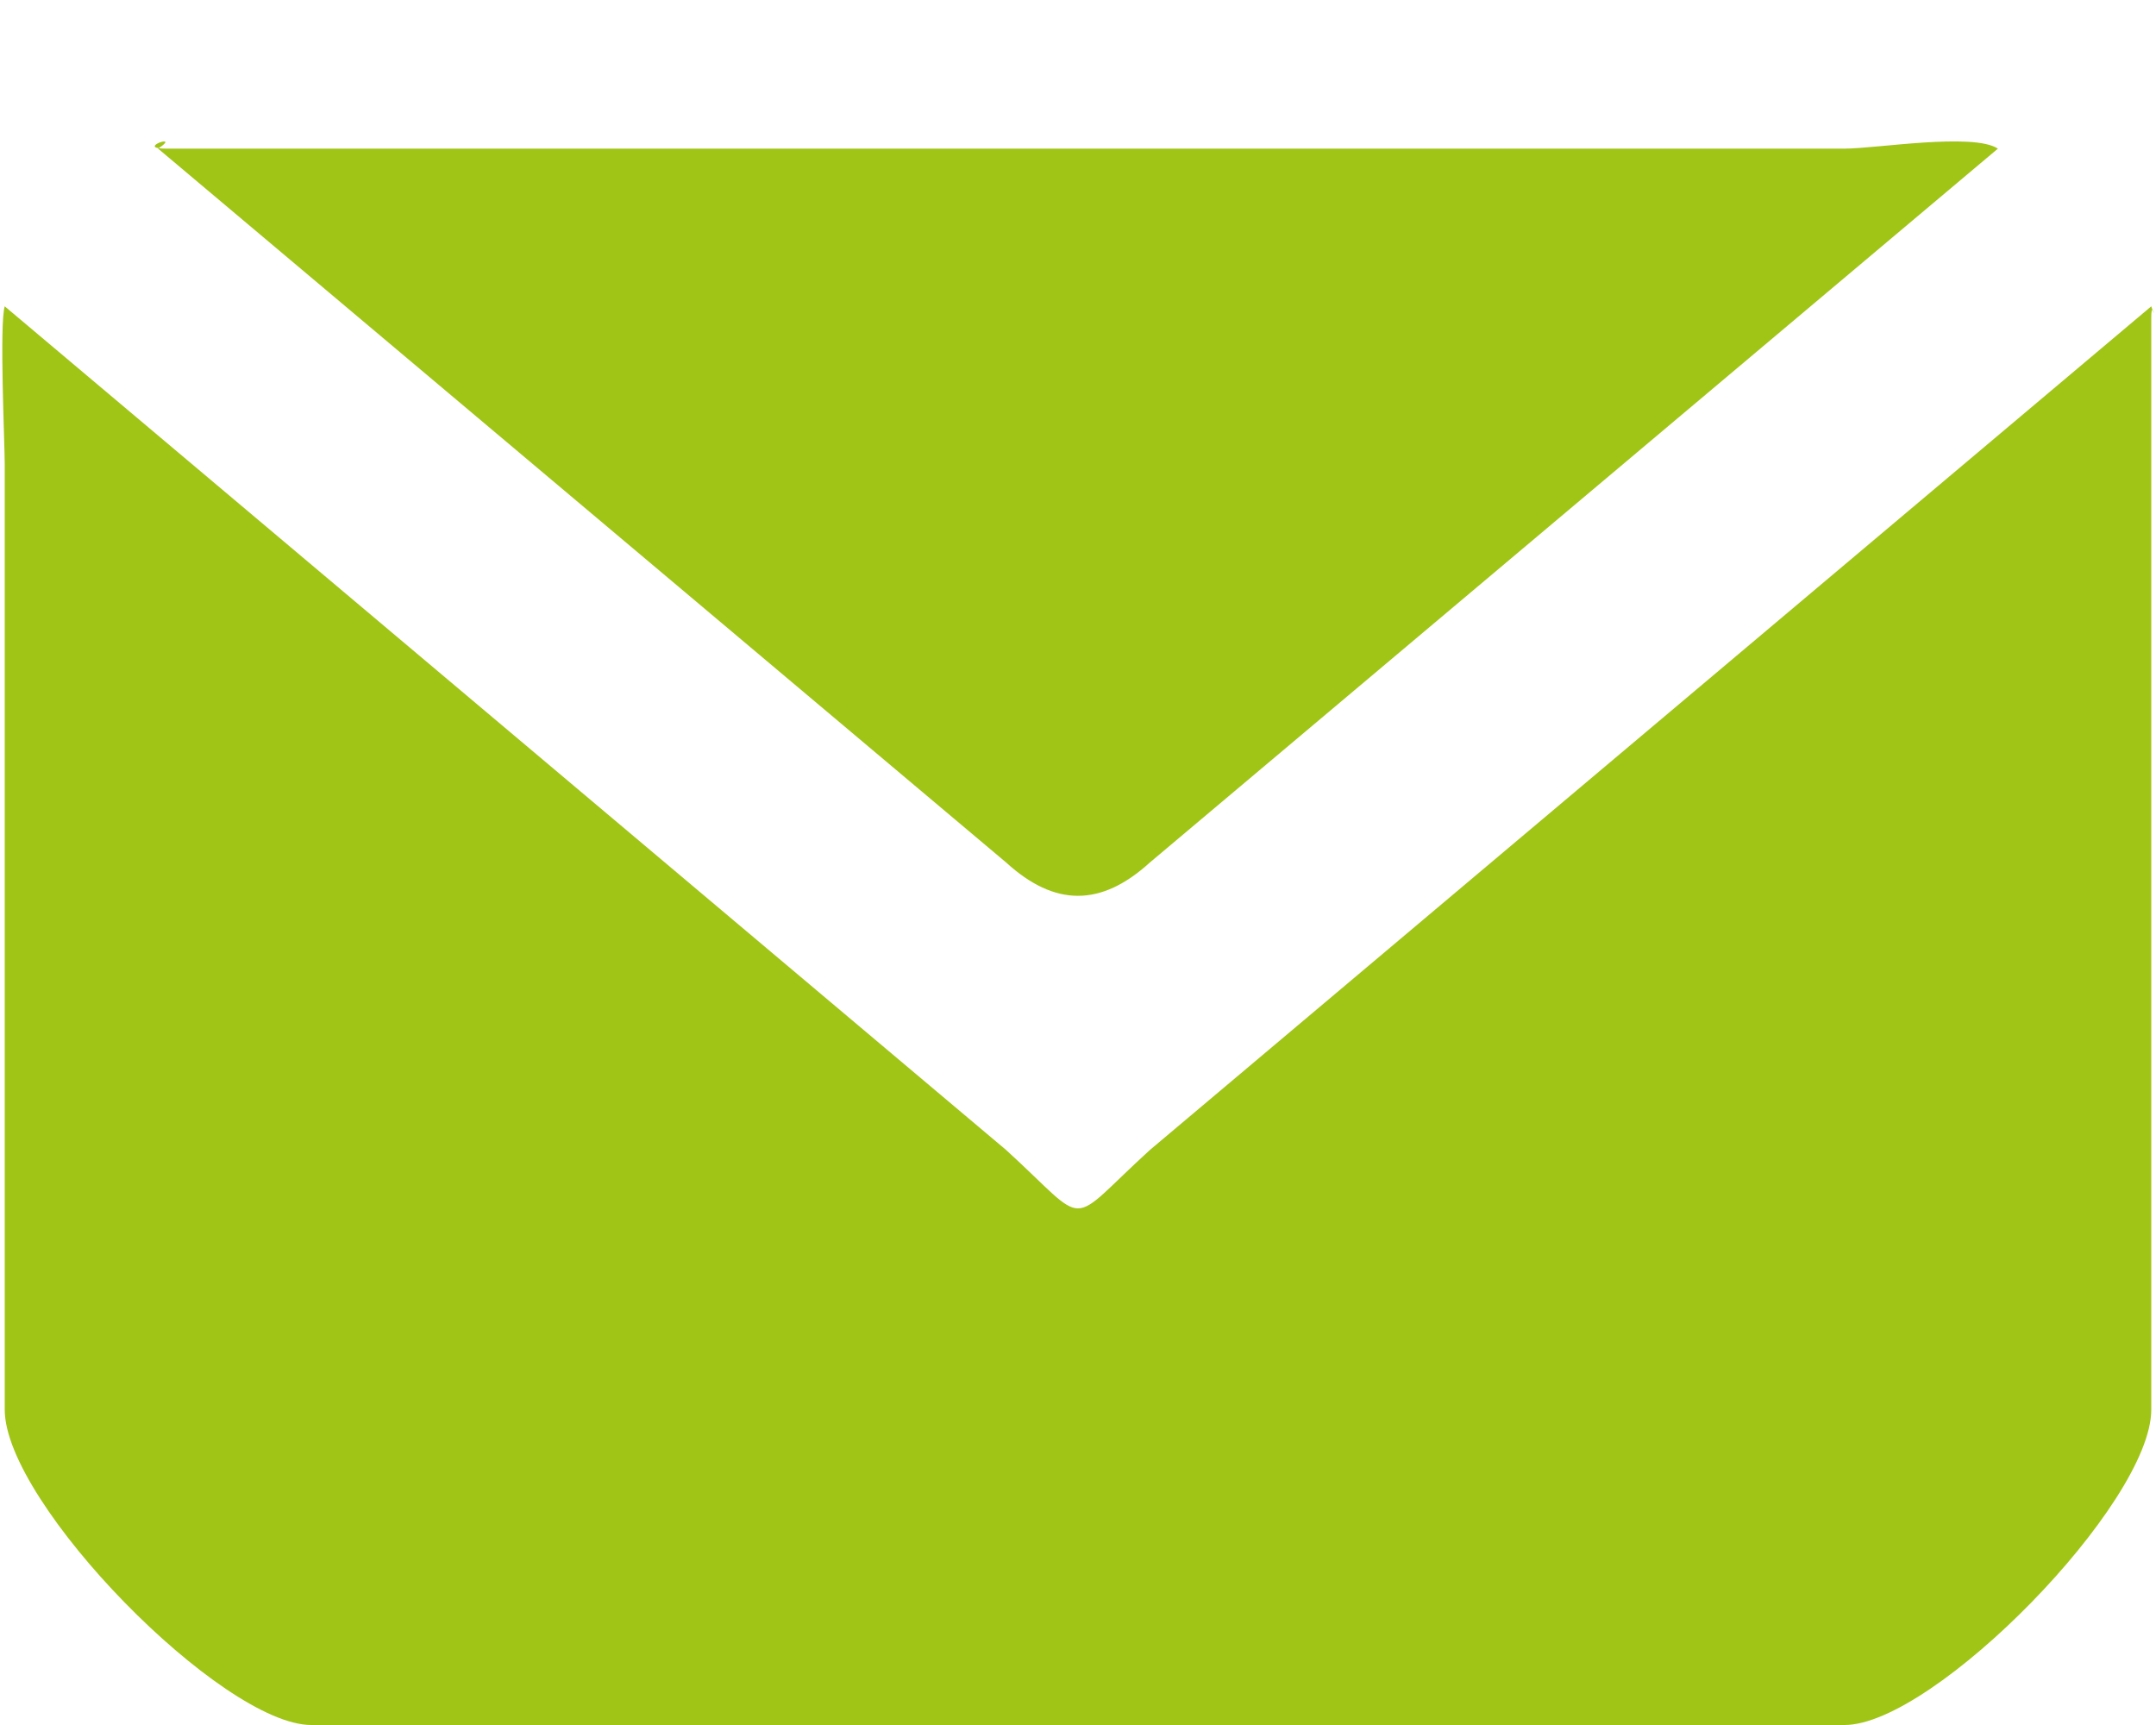 <svg id="SvgjsSvg1013" xmlns="http://www.w3.org/2000/svg" version="1.1" xmlns:xlink="http://www.w3.org/1999/xlink" xmlns:svgjs="http://svgjs.com/svgjs" width="15" height="12" viewBox="0 0 15 12"><title>icon</title><desc>Created with Avocode.</desc><defs id="SvgjsDefs1014"></defs><path id="SvgjsPath1015" d="M302.153 52.034C302.132 52.034 302.116 52.033 302.104 52.031C302.103 52.032 302.101 52.033 302.1 52.034L308 57C308.339 57.309 308.66 57.309 309 57L314.9 52.034C314.728 51.921 314.052 52.034 313.833 52.034ZM302.104 52.031C302.25 51.934 301.997 52.015 302.104 52.031ZM308 59C308.594 59.542 308.406 59.541 309 59L315.967 53.131C315.97 53.141 315.973 53.15 315.976 53.156C315.971 53.154 315.967 53.165 315.967 53.209L315.967 60.807C315.967 61.458 314.454 63 313.833 63L303.166 63C302.546 63 301.033 61.458 301.033 60.807L301.033 54.228C301.033 54.094 300.995 53.25 301.033 53.131ZM315.976 53.156C315.983 53.159 315.991 53.198 315.976 53.156Z " fill="#a0c516" fill-opacity="1" transform="matrix(1,0,0,1,-301,-51)"></path></svg>